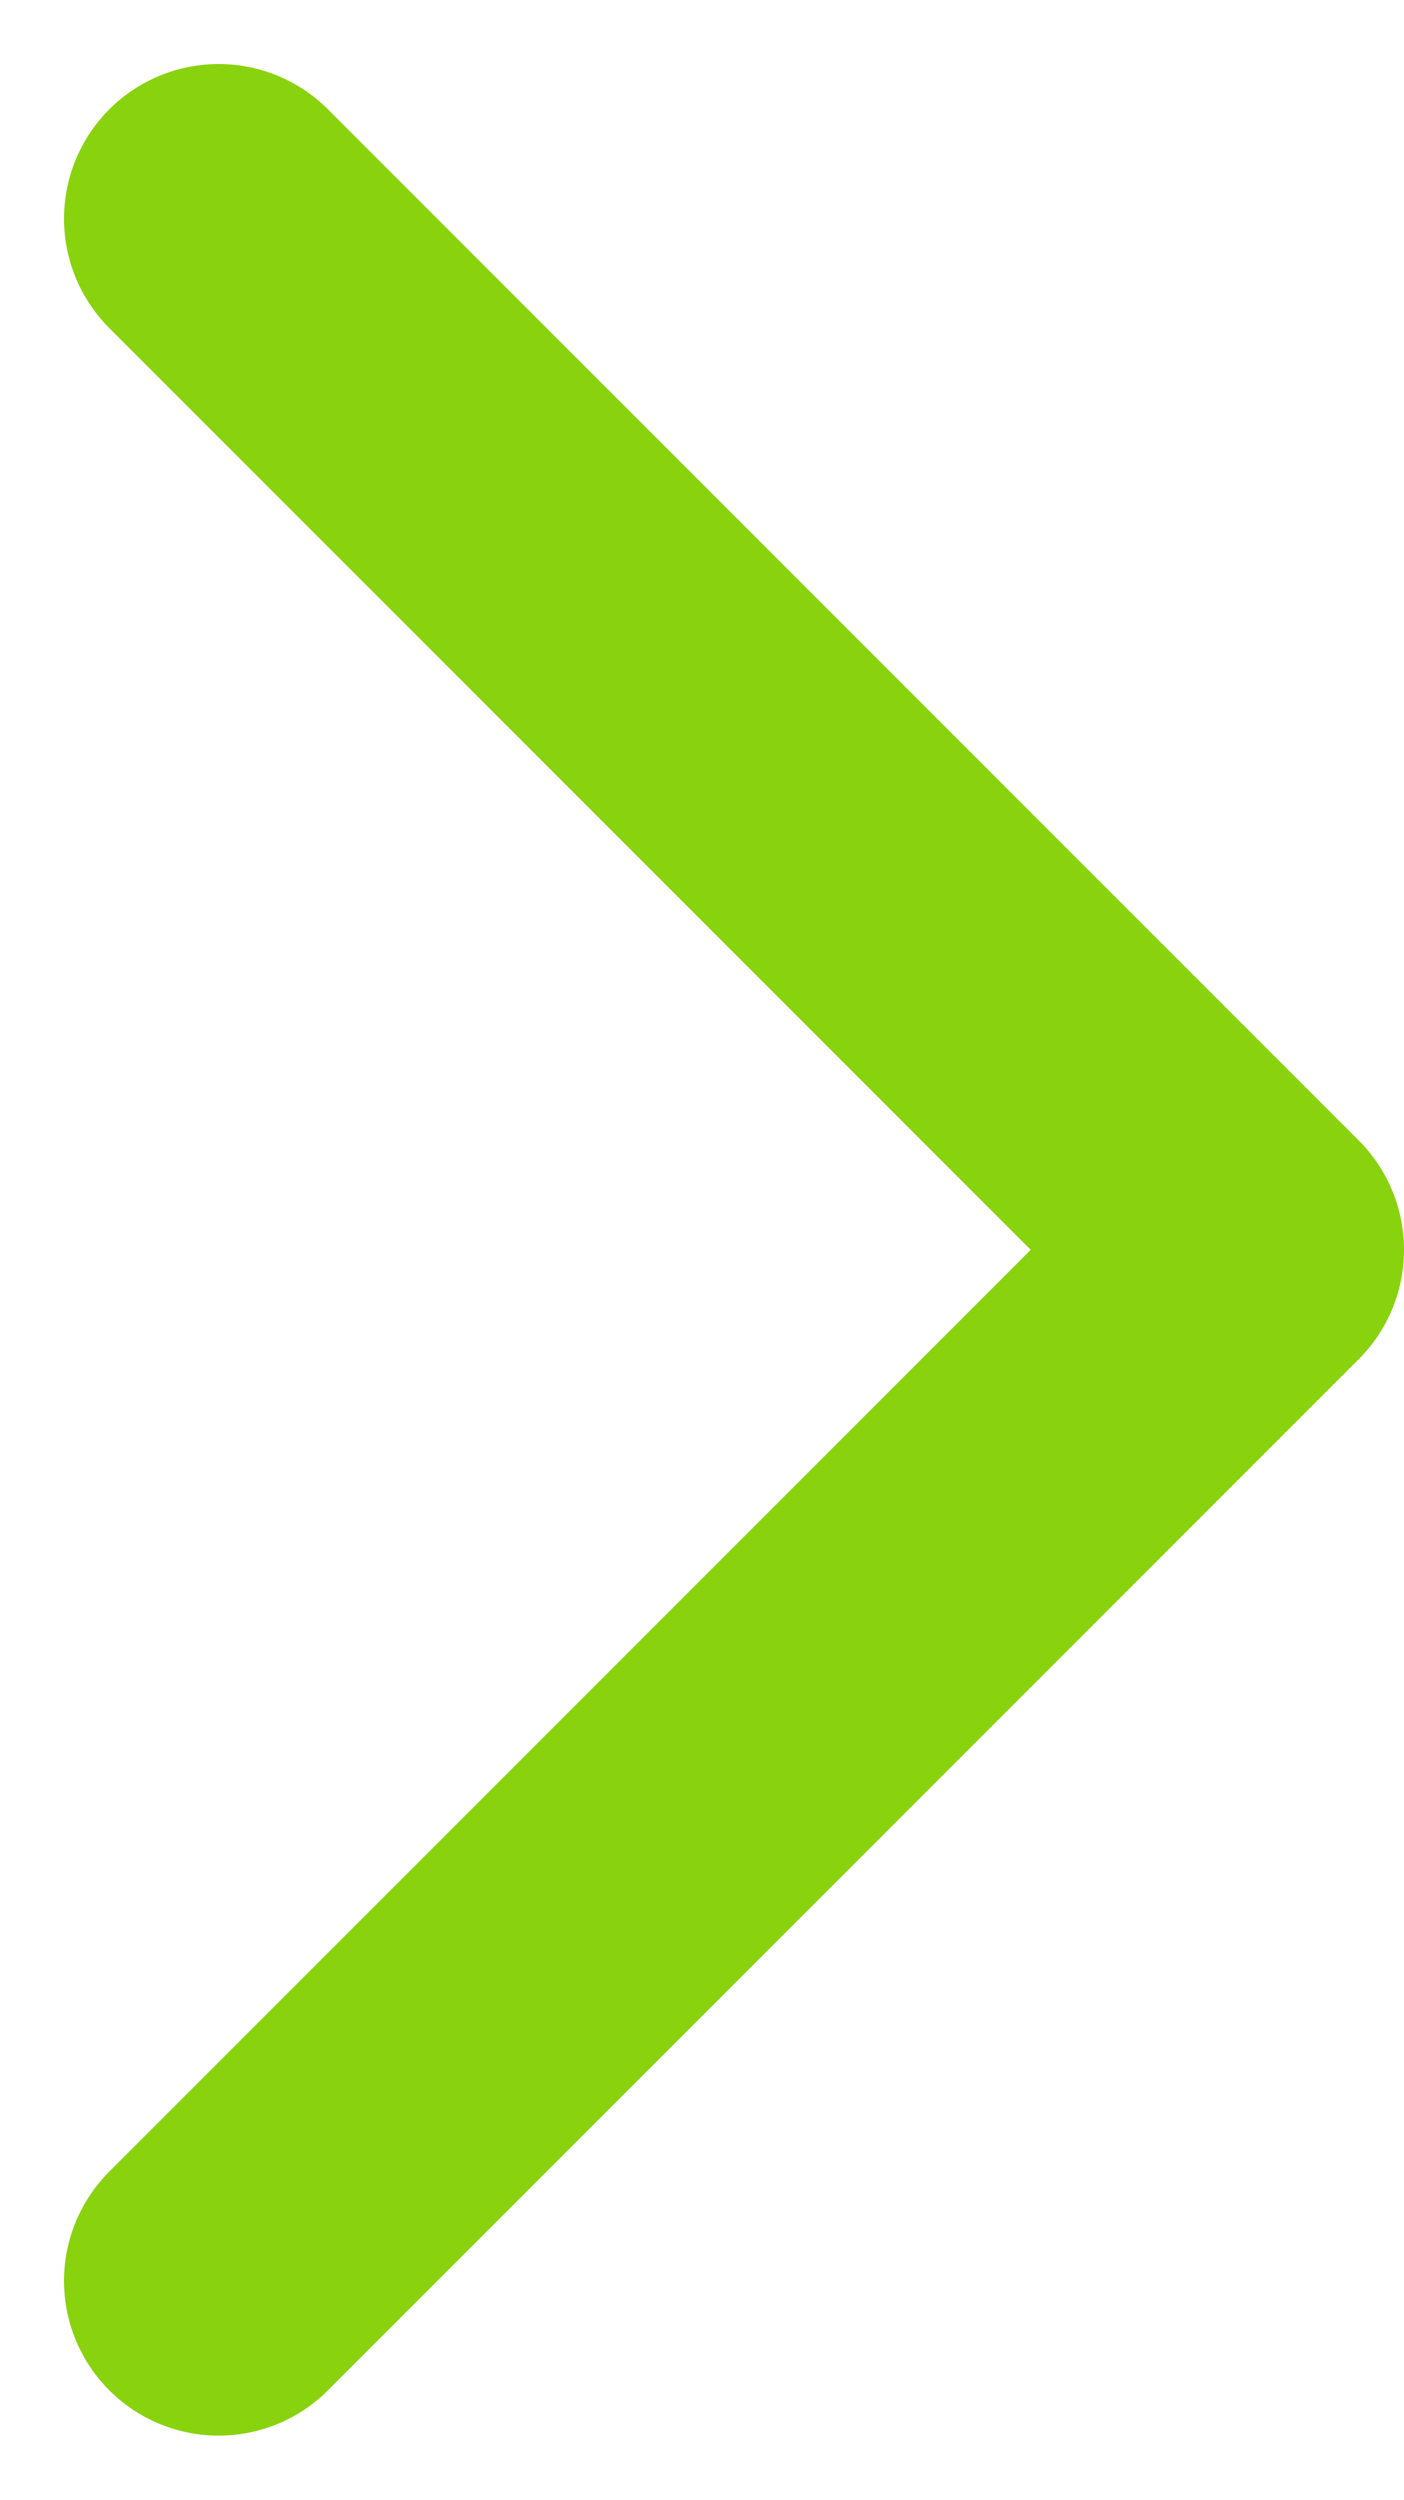 <svg xmlns="http://www.w3.org/2000/svg" width="13.621" height="24.243" viewBox="0 0 13.621 24.243">
  <path id="Path_46" data-name="Path 46" d="M170.214,404.956l10,10-10,10" transform="translate(-168.093 -402.835)" fill="none" stroke="#89d20e" stroke-linecap="round" stroke-linejoin="round" stroke-miterlimit="10" stroke-width="3"/>
</svg>
